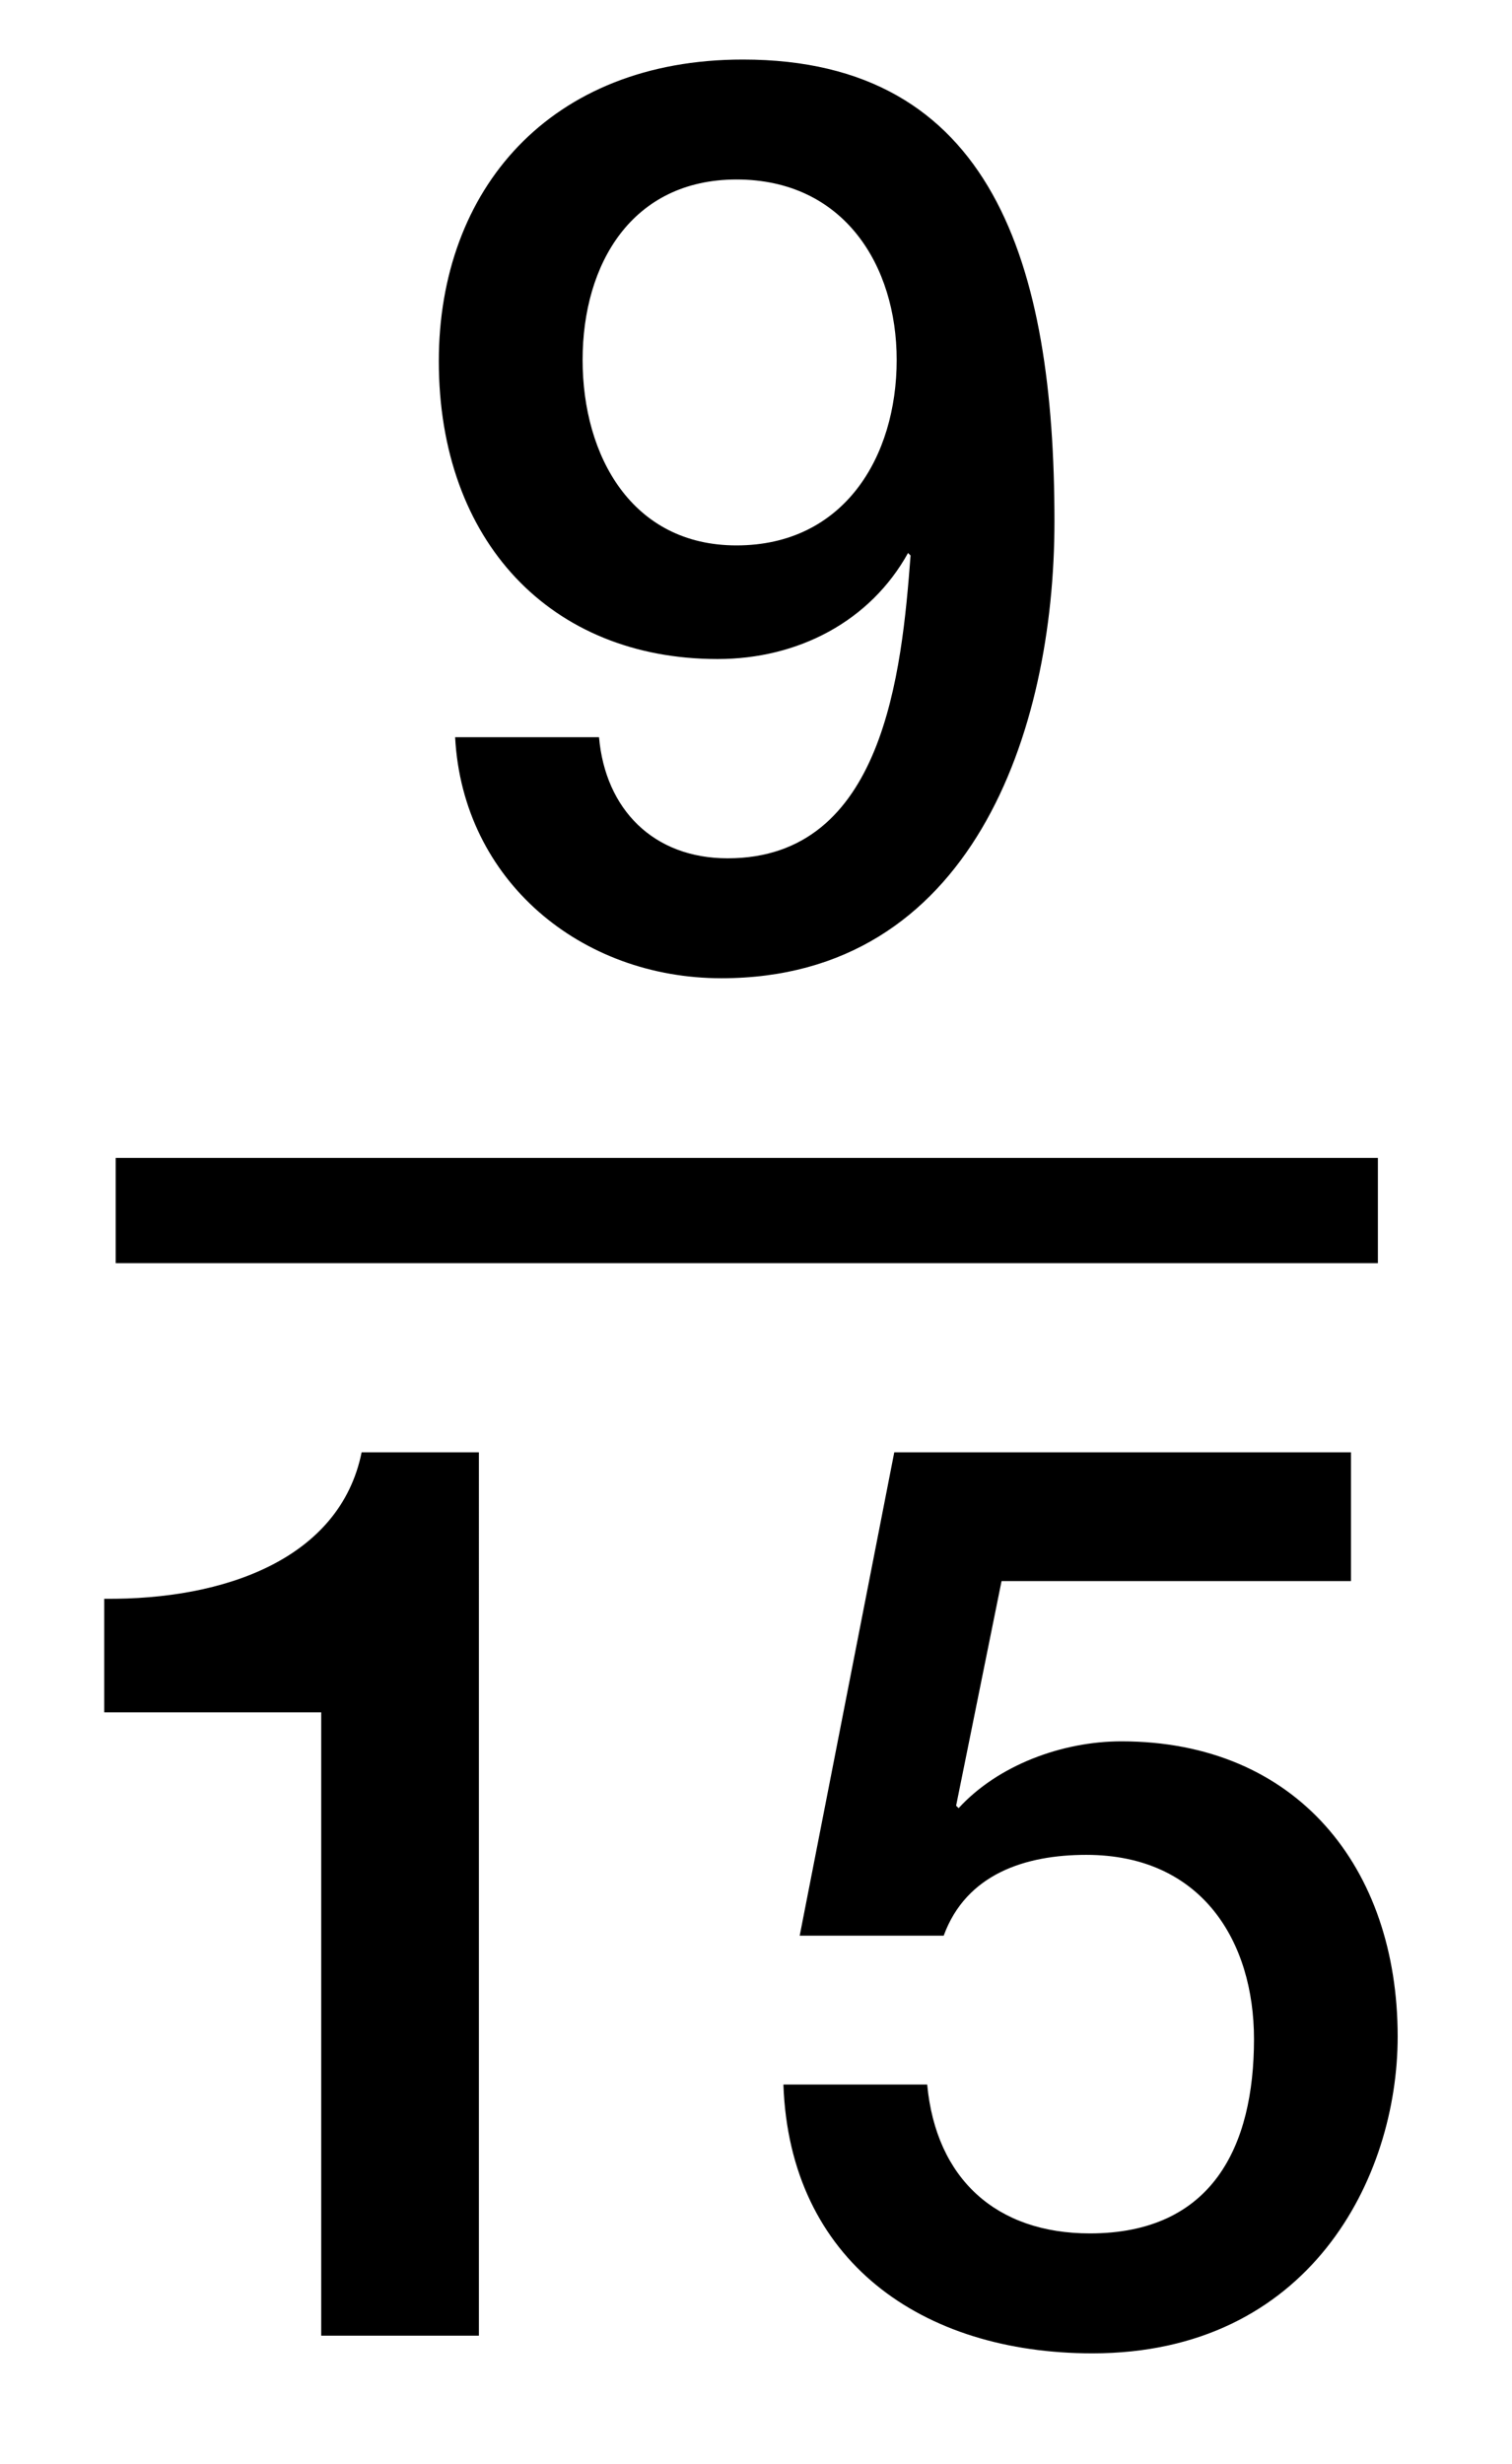 <?xml version="1.0" encoding="utf-8"?>
<!-- Generator: Adobe Illustrator 16.0.3, SVG Export Plug-In . SVG Version: 6.00 Build 0)  -->
<!DOCTYPE svg PUBLIC "-//W3C//DTD SVG 1.1//EN" "http://www.w3.org/Graphics/SVG/1.1/DTD/svg11.dtd">
<svg version="1.1" id="Layer_1" xmlns="http://www.w3.org/2000/svg" xmlns:xlink="http://www.w3.org/1999/xlink" x="0px" y="0px"
	 width="14.375px" height="23.417px" viewBox="0 0 14.375 23.417" style="enable-background:new 0 0 14.375 23.417;"
	 xml:space="preserve">
<g>
	<path d="M5.695,7.007c0.06,0.684,0.516,1.151,1.223,1.151c1.487,0,1.655-1.775,1.739-2.878L8.633,5.256
		C8.274,5.904,7.59,6.264,6.822,6.264c-1.583,0-2.65-1.116-2.65-2.831c0-1.631,1.056-2.867,2.891-2.867
		c2.375,0,2.962,1.943,2.962,4.39c0,2.003-0.792,4.342-3.167,4.342c-1.331,0-2.458-0.923-2.531-2.291H5.695z M5.539,3.421
		c0,0.912,0.468,1.763,1.463,1.763c1.02,0,1.523-0.839,1.523-1.763c0-0.899-0.503-1.715-1.523-1.715
		C6.007,1.707,5.539,2.51,5.539,3.421z"/>
</g>
<g>
	<path d="M0.991,15.196c1.151,0.012,2.243-0.384,2.447-1.392h1.115V22.2H3.054v-5.925H0.991V15.196z"/>
	<path d="M8.502,13.804h4.342v1.224H9.522L9.09,17.163l0.024,0.023c0.372-0.407,0.983-0.635,1.547-0.635
		c1.667,0,2.627,1.2,2.627,2.806c0,1.344-0.84,3.011-2.902,3.011c-1.619,0-2.879-0.876-2.938-2.555h1.367
		c0.084,0.899,0.66,1.415,1.547,1.415c1.164,0,1.56-0.827,1.56-1.847c0-0.924-0.492-1.751-1.595-1.751
		c-0.576,0-1.14,0.18-1.355,0.768H7.603L8.502,13.804z"/>
</g>
<line style="fill:none;stroke:#000000;stroke-miterlimit:10;" x1="1.1" y1="11.506" x2="13.1" y2="11.506"/>
</svg>
